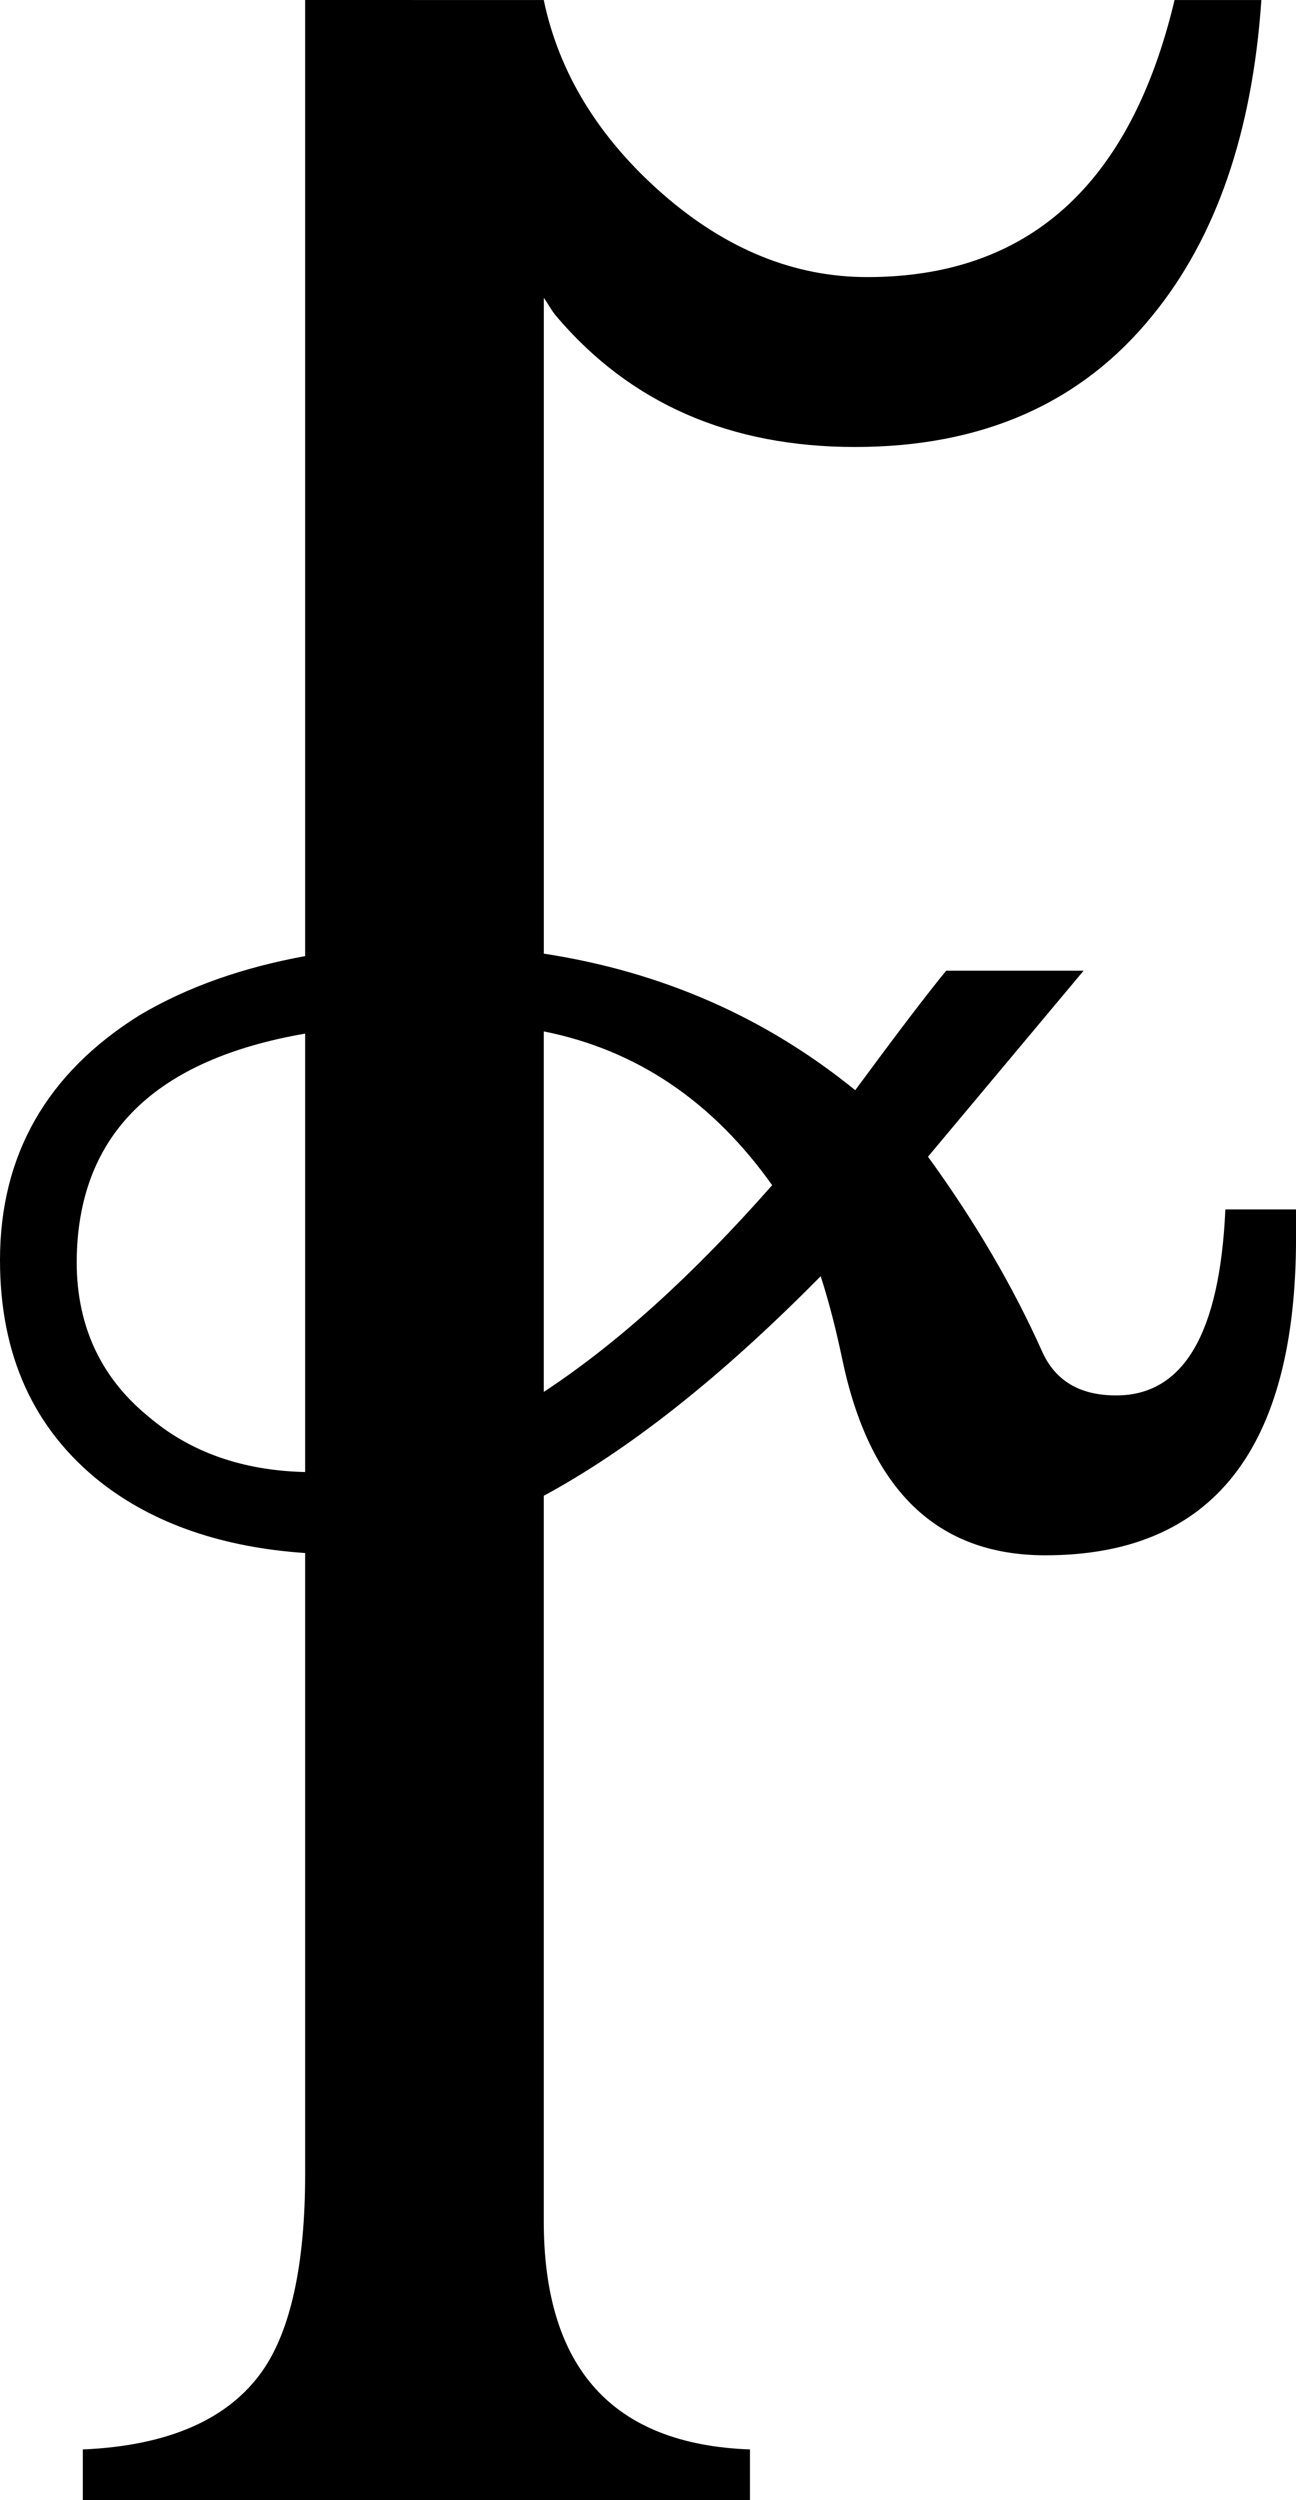 <?xml version="1.0" encoding="UTF-8" standalone="no"?>
<!-- Created with Inkscape (http://www.inkscape.org/) -->

<svg
   xmlns:dc="http://purl.org/dc/elements/1.1/"
   xmlns:cc="http://creativecommons.org/ns#"
   xmlns:rdf="http://www.w3.org/1999/02/22-rdf-syntax-ns#"
   xmlns:svg="http://www.w3.org/2000/svg"
   xmlns="http://www.w3.org/2000/svg"
   xmlns:sodipodi="http://sodipodi.sourceforge.net/DTD/sodipodi-0.dtd"
   xmlns:inkscape="http://www.inkscape.org/namespaces/inkscape"
   width="133.554"
   height="257.5"
   viewBox="0 0 35.336 68.13"
   version="1.1"
   id="svg88"
   inkscape:version="0.92.2 (5c3e80d, 2017-08-06)"
   sodipodi:docname="Cyrillic small letter Char with high right breve serif.svg">
  <defs
     id="defs82" />
  <sodipodi:namedview
     id="base"
     pagecolor="#ffffff"
     bordercolor="#666666"
     borderopacity="1.0"
     inkscape:pageopacity="0.0"
     inkscape:pageshadow="2"
     inkscape:zoom="1.4"
     inkscape:cx="106.77688"
     inkscape:cy="123.03578"
     inkscape:document-units="px"
     inkscape:current-layer="layer1"
     showgrid="false"
     units="px"
     fit-margin-top="0"
     fit-margin-left="0"
     fit-margin-right="0"
     fit-margin-bottom="0"
     inkscape:window-width="1366"
     inkscape:window-height="705"
     inkscape:window-x="-8"
     inkscape:window-y="-8"
     inkscape:window-maximized="1" />
  <g
     inkscape:label="Layer 1"
     inkscape:groupmode="layer"
     id="layer1"
     transform="translate(-77.582,-67.899)">
    <path
       style="fill:#000000;fill-opacity:1;fill-rule:nonzero;stroke:none;stroke-width:0.353"
       d="M 85.902,67.899 V 93.954 c -1.661,0.304 -3.182,0.82 -4.517,1.612 -2.537,1.584 -3.803,3.821 -3.803,6.671 0,2.579 0.906,4.601 2.754,6.062 1.462,1.139 3.338,1.77 5.566,1.922 v 16.929 c 0,2.467 -0.4,4.26 -1.158,5.349 -0.923,1.323 -2.562,2.05 -4.904,2.15 v 1.38 h 18.19 v -1.38 c -3.748,-0.138 -5.622,-2.217 -5.622,-6.227 v -19.761 c 2.329,-1.259 4.839,-3.235 7.55,-5.984 0.24,0.739 0.427,1.498 0.589,2.263 0.743,3.56 2.584,5.343 5.535,5.343 4.548,0 6.837,-2.882 6.837,-8.656 v -0.77 h -1.927 c -0.151,3.39 -1.144,5.069 -2.977,5.069 -1.003,0 -1.661,-0.407 -2.015,-1.188 -0.784,-1.752 -1.814,-3.526 -3.116,-5.317 l 4.243,-5.069 h -3.747 c -0.522,0.635 -1.351,1.725 -2.48,3.256 -2.445,-1.987 -5.276,-3.228 -8.491,-3.721 V 76.018 c 0.117,0.155 0.2,0.33 0.326,0.481 2.028,2.399 4.755,3.581 8.16,3.581 3.457,0 6.164,-1.182 8.108,-3.581 1.736,-2.124 2.724,-4.987 2.971,-8.599 h -2.367 c -1.2,5.045 -3.995,7.55 -8.377,7.55 -1.972,0 -3.832,-0.741 -5.571,-2.258 -1.75,-1.528 -2.837,-3.306 -3.251,-5.292 z m 6.506,28.107 c 2.513,0.5 4.593,1.891 6.227,4.191 -2.173,2.468 -4.245,4.332 -6.227,5.633 z m -6.506,0.06 v 11.948 c -1.702,-0.04 -3.146,-0.54 -4.294,-1.53 -1.323,-1.087 -1.975,-2.55 -1.933,-4.356 0.08,-3.344 2.155,-5.358 6.227,-6.062 z"
       id="path188"
       inkscape:connector-curvature="0"
       sodipodi:nodetypes="cccsccscccccscccssccsccccccccscccscccccccccccc" />
  </g>
</svg>
